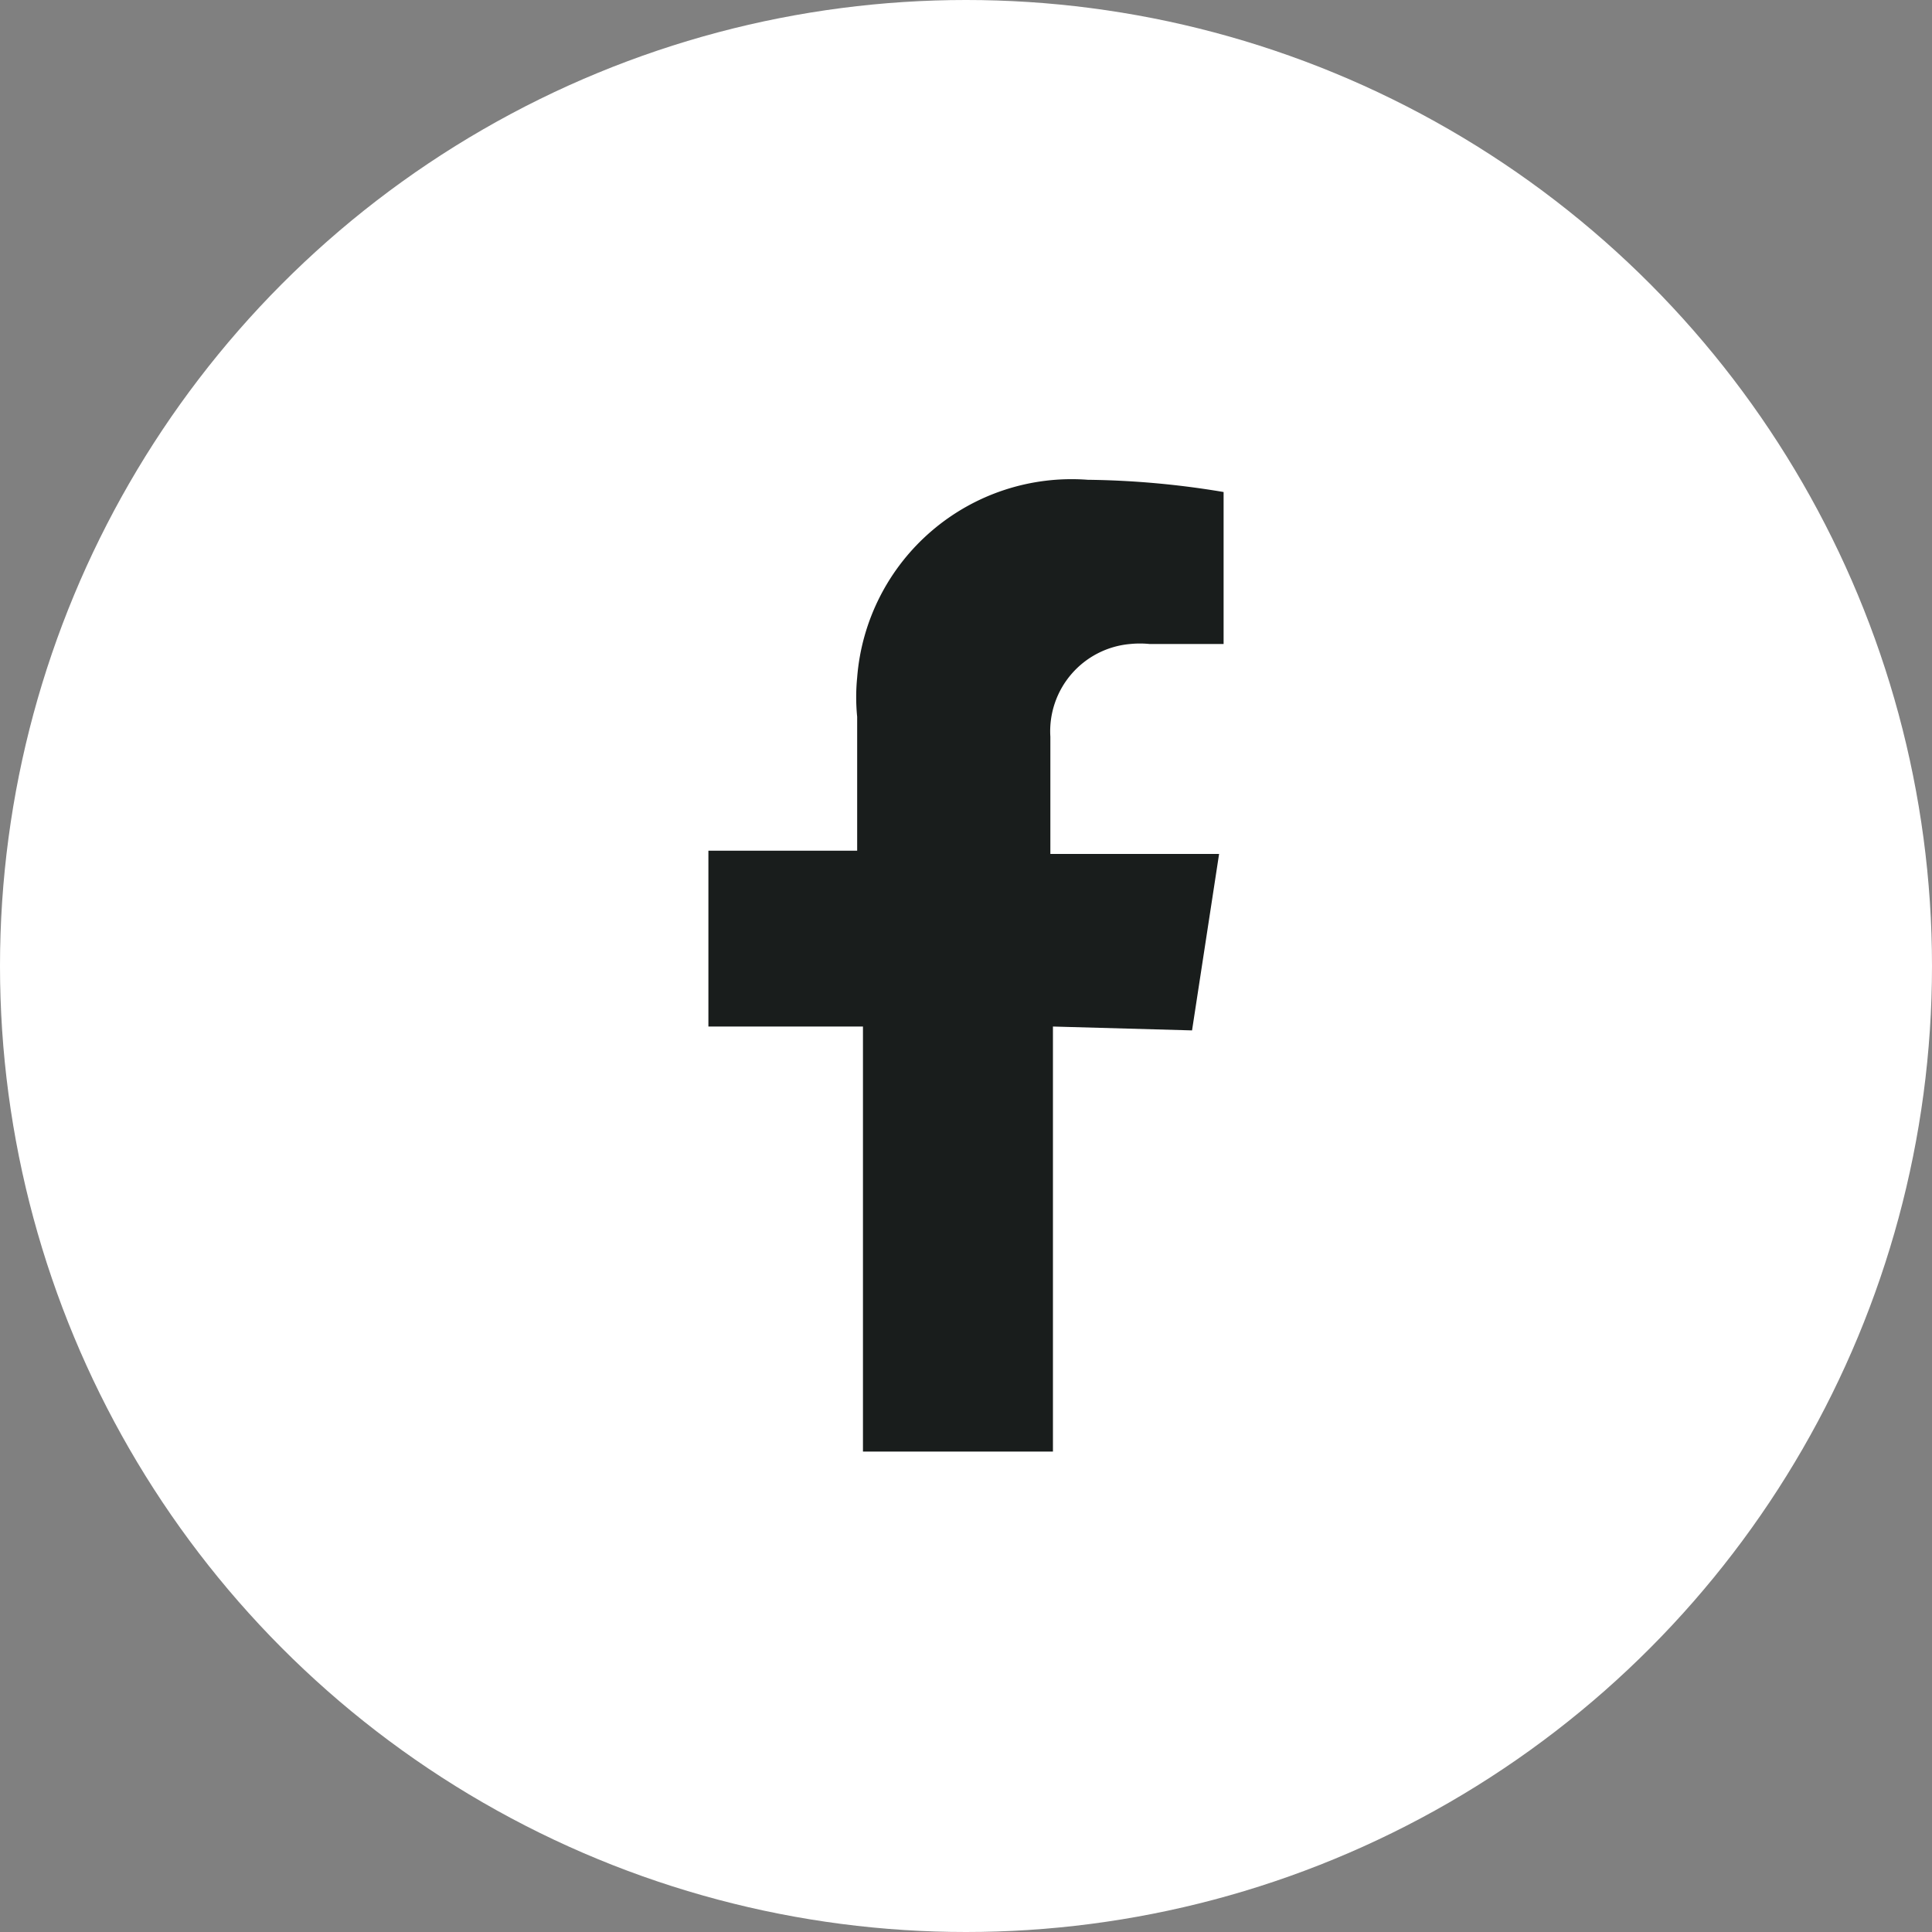<svg id="Layer_1" data-name="Layer 1" xmlns="http://www.w3.org/2000/svg" width="10.58mm" height="10.58mm" viewBox="0 0 30 30">
  <rect x="0" y="0" width="30" height="30" fill="#808080" stroke="none"/>
  <defs>
    <style>
      .cls-1 {
        fill: #fff;
      }

      .cls-2 {
        fill: #191d1c;
      }
    </style>
  </defs>
  <g id="Group_26800" data-name="Group 26800">
    <circle id="Ellipse_447" data-name="Ellipse 447" class="cls-1" cx="15" cy="15" r="15"/>
    <path id="Path_2115" data-name="Path 2115" class="cls-2" d="M18.51,16l.42-2.74H16.31V11.44A1.36,1.36,0,0,1,17.55,10a1.5,1.5,0,0,1,.3,0H19V7.64a13.57,13.57,0,0,0-2.11-.19,3.34,3.34,0,0,0-3.58,3.07,3.1,3.1,0,0,0,0,.61v2.08H11v2.73h2.4v6.6h2.95v-6.6Z"/>
  </g>
</svg>
